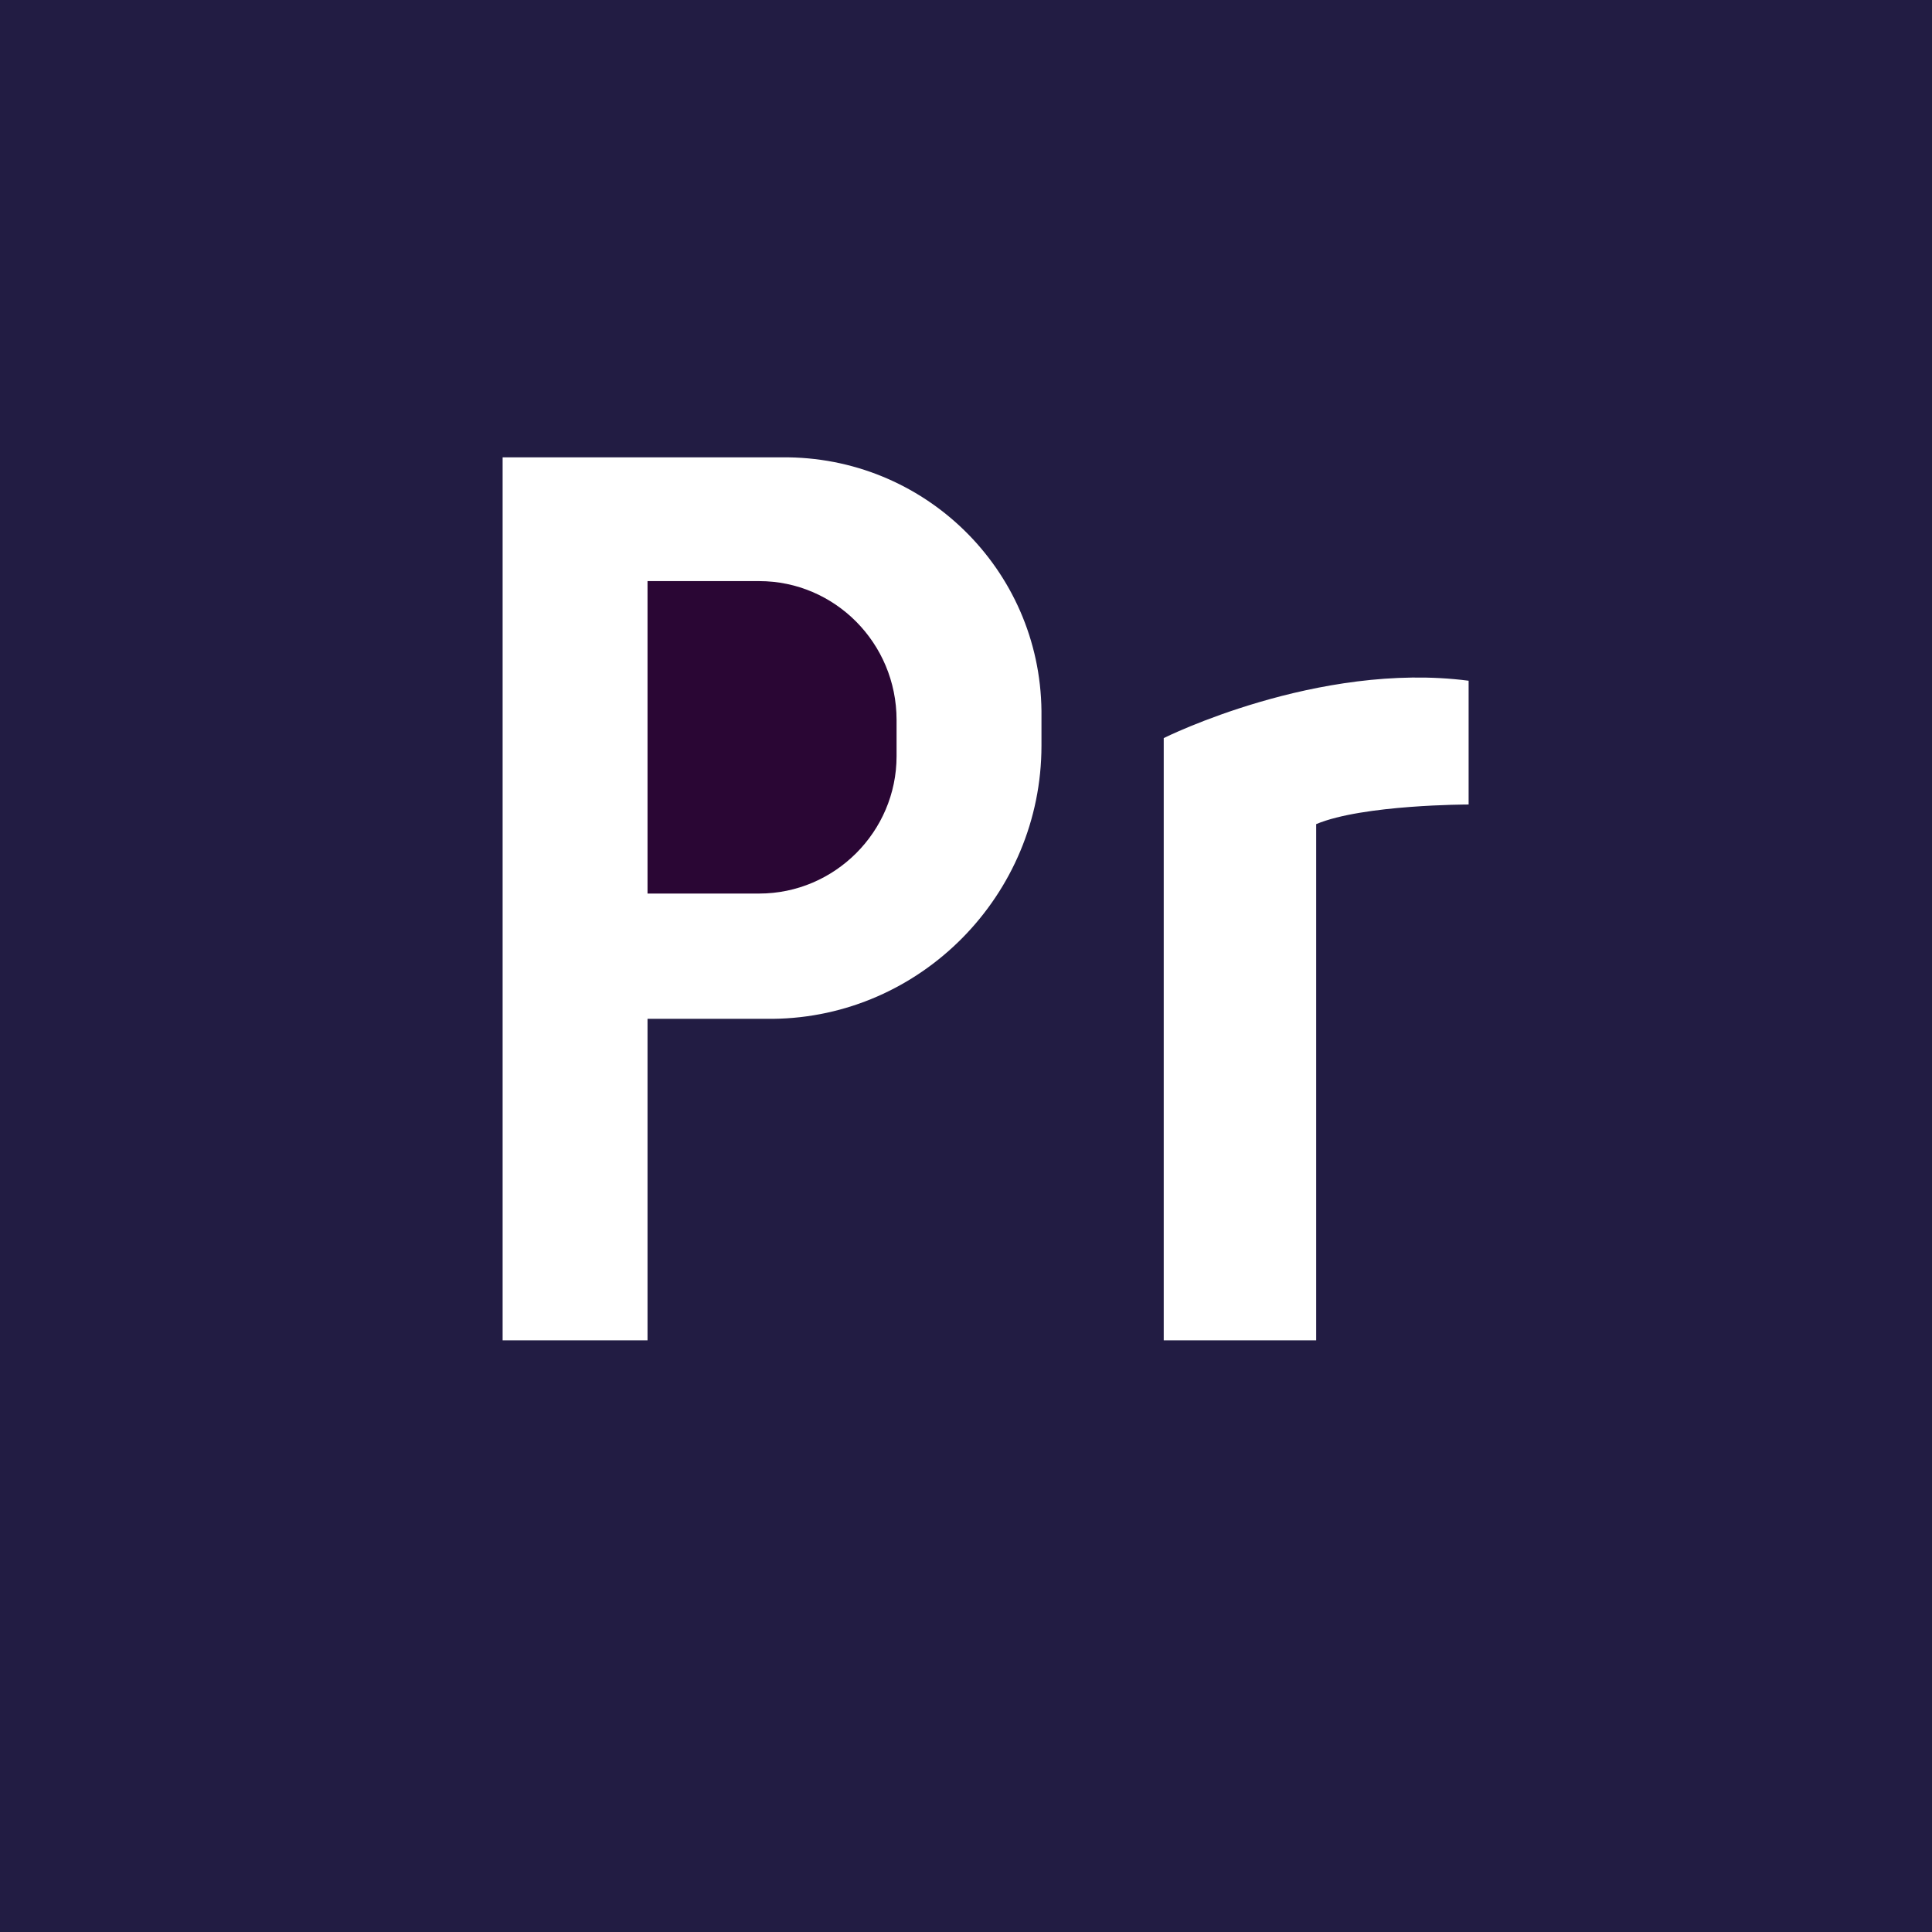 <?xml version="1.0" encoding="utf-8"?>
<!-- Generator: Adobe Illustrator 25.2.0, SVG Export Plug-In . SVG Version: 6.00 Build 0)  -->
<svg version="1.1" id="Layer_1" xmlns="http://www.w3.org/2000/svg" xmlns:xlink="http://www.w3.org/1999/xlink" x="0px" y="0px"
	 viewBox="0 0 128 128" style="enable-background:new 0 0 128 128;" xml:space="preserve">
<style type="text/css">
	.st0{fill:#2A0634;}
	.st1{fill:#221C43;}
</style>
<path class="st0" d="M50.3,38.5h-7.4v20.7h7.4c5,0,9.1-4.1,9.1-9.1v-2.4C59.4,42.6,55.3,38.5,50.3,38.5z"/>
<path class="st1" d="M0,0v128h128V0H0z M51.2,67.5h-8.3v21.3h-9.6V30.3h18.5c9.4-0.1,17.1,7.4,17.2,16.8v2.3
	C69,59.3,61,67.4,51.2,67.5z M97.3,53.3c0,0-7,0-10.1,1.3v34.2H77.1V48.9c0,0,10.2-5.1,20.2-3.8C97.3,45.1,97.3,53.3,97.3,53.3z"/>
</svg>
